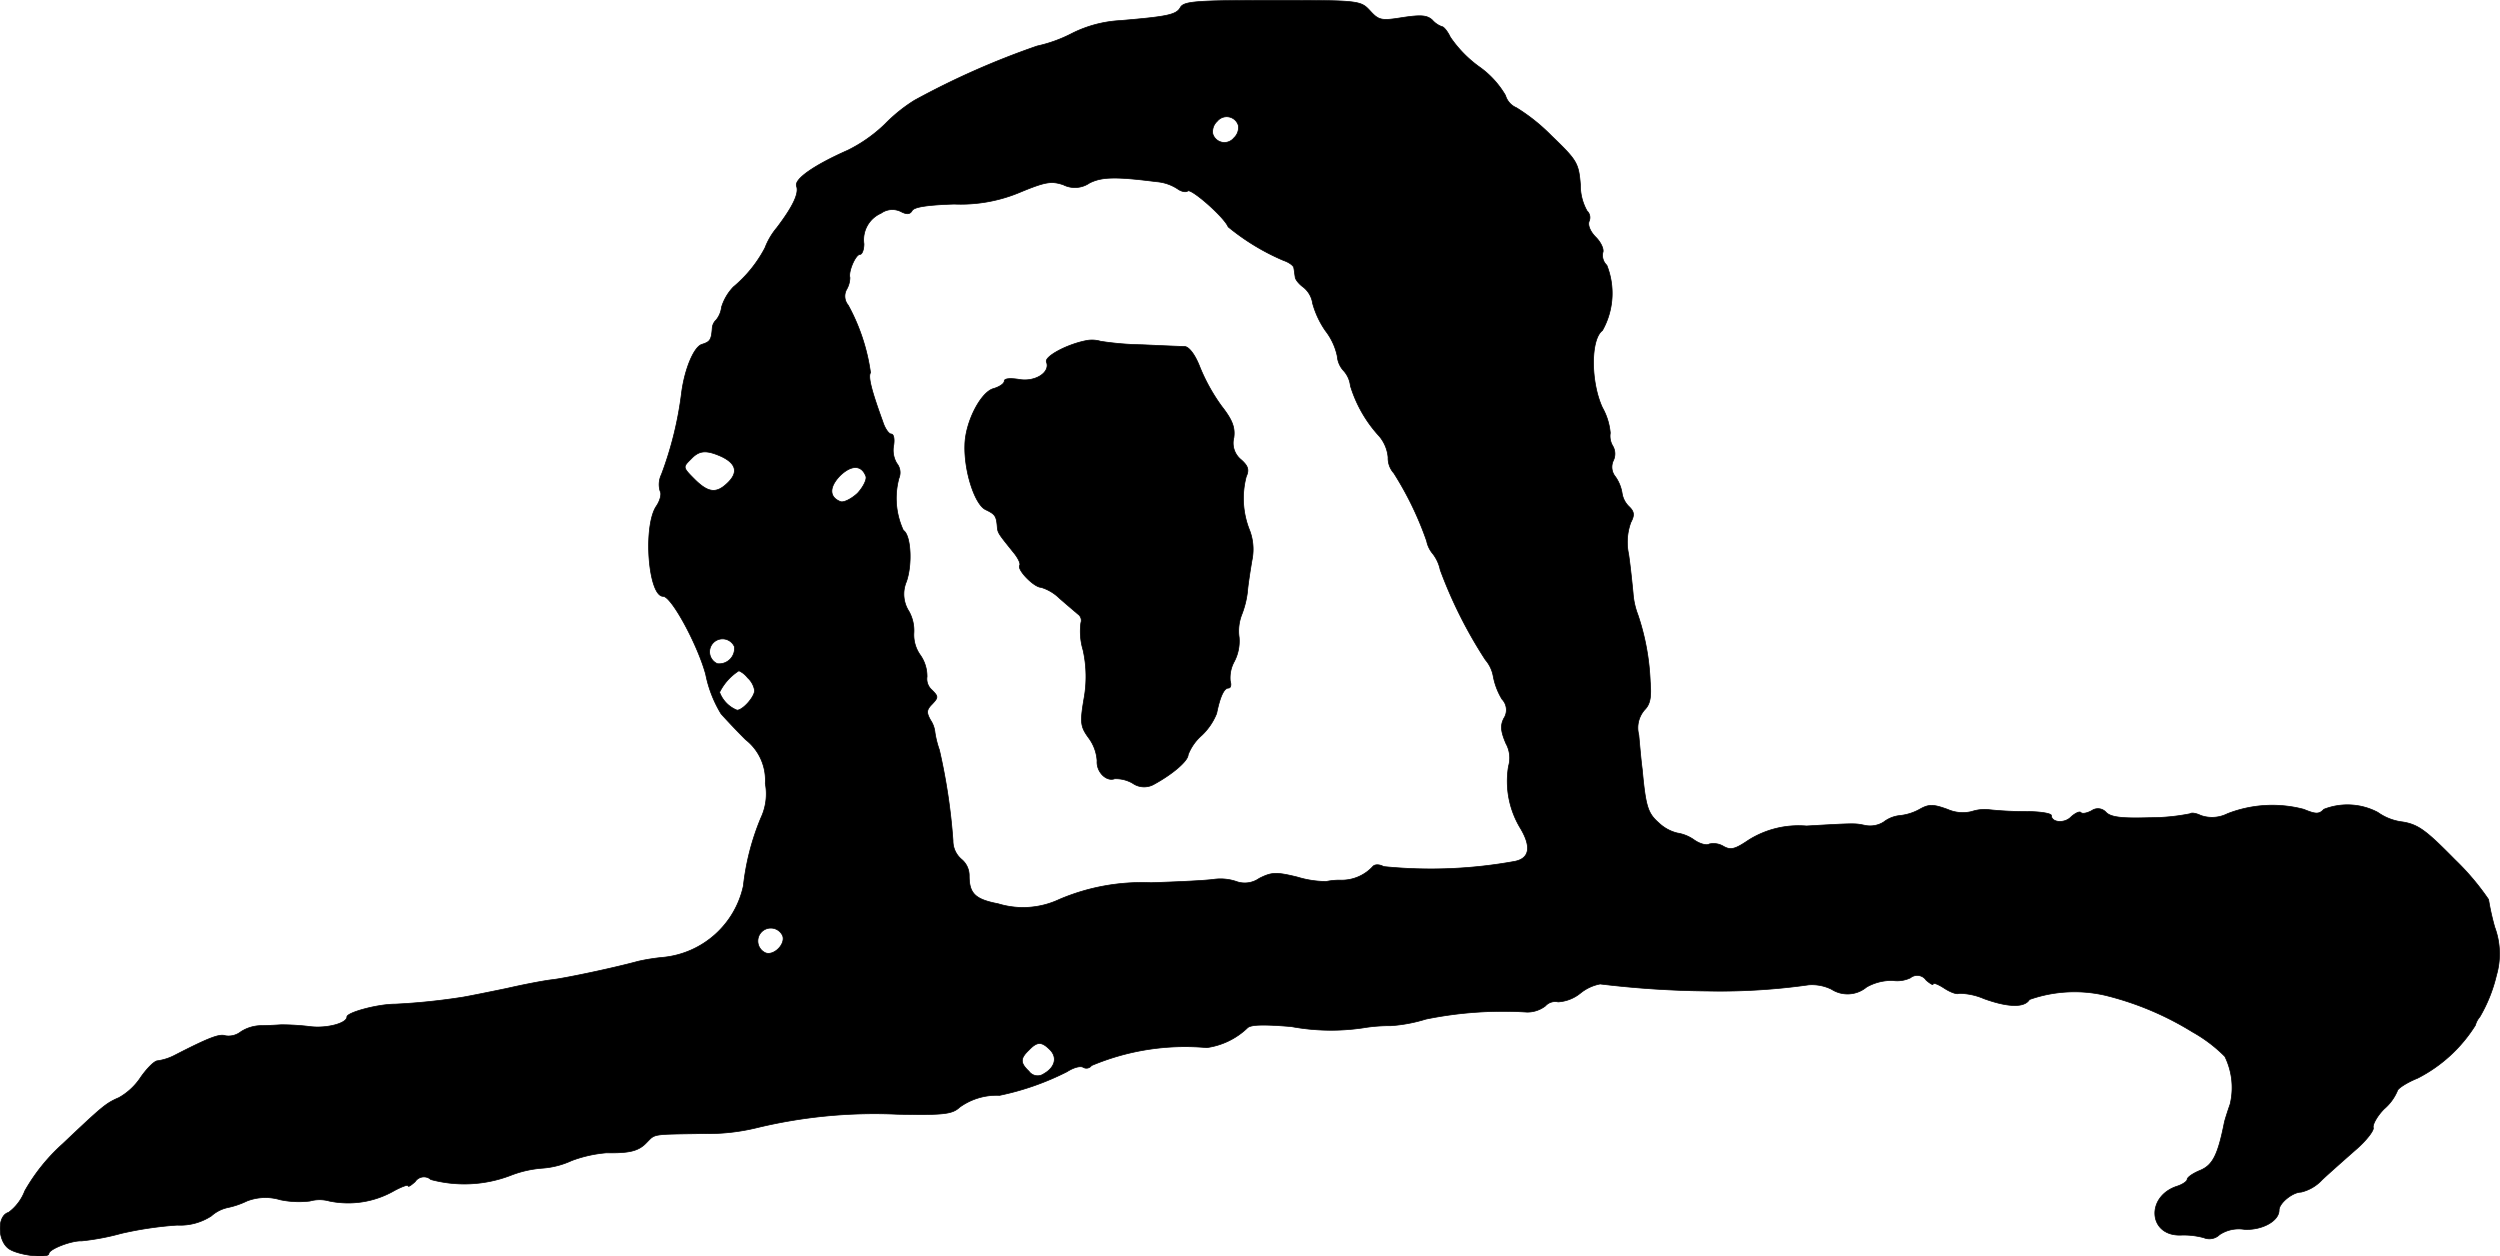 <?xml version="1.0" encoding="UTF-8"?>
<svg xmlns="http://www.w3.org/2000/svg"
     version="1.1"
     width="12.193mm"
     height="6.127mm"
     viewBox="0 0 34.562 17.367">
   <defs>
      <style type="text/css"><![CDATA[
      .a {
        stroke: #000;
        stroke-linecap: round;
        stroke-linejoin: round;
        stroke-width: 0.01px;
      }
    ]]></style>
   </defs>
   <path class="a"
         d="M16.319.102c-.055.103-.182.127-.83.182a1.688,1.688,0,0,0-.666.176,1.951,1.951,0,0,1-.485.176,11.024,11.024,0,0,0-1.696.751,2.177,2.177,0,0,0-.406.327,2.034,2.034,0,0,1-.515.363c-.466.206-.745.4-.709.497s-.048.279-.273.575a.973.973,0,0,0-.164.279,1.788,1.788,0,0,1-.436.539.702.702,0,0,0-.164.279.343.343,0,0,1-.073.176.172.172,0,0,0-.055.109c-.012.17-.03.194-.145.23-.109.036-.236.339-.279.666a4.902,4.902,0,0,1-.279,1.133.316.316,0,0,0-.018.23c.024.036,0,.133-.055.212-.182.279-.109,1.242.097,1.242.115,0,.478.672.588,1.078a1.681,1.681,0,0,0,.212.545c.048.055.2.218.339.357a.711.711,0,0,1,.273.606.78.78,0,0,1-.061.478,3.397,3.397,0,0,0-.242.939,1.261,1.261,0,0,1-1.102.987,2.72,2.72,0,0,0-.351.055c-.357.097-.993.23-1.181.254-.115.012-.4.067-.636.121-.23.048-.503.103-.606.121a8.735,8.735,0,0,1-.939.097c-.242,0-.666.115-.666.176,0,.091-.291.164-.515.133a3.393,3.393,0,0,0-.394-.024c-.085.006-.218.012-.291.012a.532.532,0,0,0-.267.085.274.274,0,0,1-.212.055c-.079-.03-.224.024-.697.267a.735.735,0,0,1-.242.079c-.042,0-.145.103-.23.224a.878.878,0,0,1-.303.285c-.182.079-.224.115-.781.642a2.585,2.585,0,0,0-.521.648.662.662,0,0,1-.224.297c-.17.048-.151.424.024.515.151.085.533.121.533.055,0-.061.309-.182.454-.176a3.334,3.334,0,0,0,.545-.103,4.907,4.907,0,0,1,.775-.115.788.788,0,0,0,.472-.127.497.497,0,0,1,.224-.115,1.153,1.153,0,0,0,.267-.091.706.706,0,0,1,.46-.018,1.251,1.251,0,0,0,.412.018.496.496,0,0,1,.267,0,1.28,1.28,0,0,0,.902-.145c.103-.055.188-.085.188-.067,0,.024.042-.006.097-.055a.145.145,0,0,1,.2-.044l.018.014a1.784,1.784,0,0,0,1.096-.055,1.523,1.523,0,0,1,.454-.103,1.164,1.164,0,0,0,.394-.103,1.783,1.783,0,0,1,.485-.109c.315.006.442-.024.551-.139.127-.127.061-.115.793-.127a2.824,2.824,0,0,0,.727-.079,6.922,6.922,0,0,1,1.95-.188c.636.012.757,0,.86-.097a.875.875,0,0,1,.551-.164,3.727,3.727,0,0,0,.933-.327c.085-.055.182-.085.224-.061a.086.086,0,0,0,.115-.024,3.33,3.33,0,0,1,1.593-.248,1.013,1.013,0,0,0,.563-.273c.048-.048.242-.048.606-.018a3.002,3.002,0,0,0,.993.018,2.194,2.194,0,0,1,.382-.03,2.099,2.099,0,0,0,.485-.091,5.324,5.324,0,0,1,1.399-.097.413.413,0,0,0,.254-.085A.181.181,0,0,1,21.54,13.851a.54.54,0,0,0,.309-.121.615.615,0,0,1,.273-.127,13.184,13.184,0,0,0,1.484.097,8.673,8.673,0,0,0,1.399-.085.615.615,0,0,1,.315.061.41.41,0,0,0,.485-.03.7.7,0,0,1,.363-.091.426.426,0,0,0,.242-.036.149.149,0,0,1,.21.02l.008.011c.055.048.097.073.097.055,0-.024.067,0,.151.055s.176.091.206.073a.887.887,0,0,1,.345.073c.333.121.563.127.63.012a1.877,1.877,0,0,1,1.06-.055,4.186,4.186,0,0,1,1.193.503,2.019,2.019,0,0,1,.448.339.979.979,0,0,1,.073.66c-.03.085-.067.2-.079.248-.091.46-.164.594-.333.666-.103.042-.182.097-.182.127,0,.024-.061.067-.133.091-.442.139-.406.69.042.678a1.064,1.064,0,0,1,.321.036.201.201,0,0,0,.218-.042.481.481,0,0,1,.345-.073c.242.012.478-.115.478-.267,0-.097.188-.248.303-.248a.572.572,0,0,0,.291-.17c.097-.091.303-.273.454-.406.157-.133.267-.279.254-.315-.012-.042.055-.164.151-.26a.675.675,0,0,0,.182-.248c0-.03.127-.115.279-.176a2.025,2.025,0,0,0,.8-.733.288.288,0,0,1,.061-.115,2.074,2.074,0,0,0,.23-.575,1.057,1.057,0,0,0-.024-.666,3.453,3.453,0,0,1-.085-.382,3.508,3.508,0,0,0-.466-.551c-.394-.4-.503-.485-.721-.521a.744.744,0,0,1-.345-.133.896.896,0,0,0-.745-.042c-.067.073-.115.067-.279,0a1.703,1.703,0,0,0-1.054.061.472.472,0,0,1-.369.024c-.061-.03-.127-.042-.145-.024a2.796,2.796,0,0,1-.557.055c-.388.012-.539-.006-.606-.073a.15.15,0,0,0-.2-.024c-.067.036-.133.048-.151.024-.018-.018-.079.012-.133.061-.091.097-.273.079-.273-.018,0-.03-.157-.055-.345-.055a4.741,4.741,0,0,1-.503-.024.571.571,0,0,0-.254.024.519.519,0,0,1-.333-.03c-.2-.073-.26-.073-.388,0a.714.714,0,0,1-.267.085.44.44,0,0,0-.23.091.353.353,0,0,1-.242.048c-.157-.03-.103-.036-.824.006a1.299,1.299,0,0,0-.799.194c-.188.127-.248.145-.351.085a.268.268,0,0,0-.194-.03c-.03.024-.127,0-.206-.055a.554.554,0,0,0-.236-.097.564.564,0,0,1-.254-.139c-.151-.133-.182-.218-.23-.739-.018-.133-.036-.351-.048-.478a.379.379,0,0,1,.079-.345c.079-.079.097-.176.079-.394a3.279,3.279,0,0,0-.17-.921,1.033,1.033,0,0,1-.067-.303c-.012-.121-.036-.363-.061-.533a.796.796,0,0,1,.03-.442c.055-.103.048-.151-.03-.224a.324.324,0,0,1-.091-.182.543.543,0,0,0-.091-.224.21.21,0,0,1-.03-.224.213.213,0,0,0-.006-.2.266.266,0,0,1-.036-.182.873.873,0,0,0-.109-.351c-.164-.357-.164-.945,0-1.066a1.048,1.048,0,0,0,.061-.902.188.188,0,0,1-.055-.176c.018-.042-.024-.139-.097-.212-.079-.079-.115-.17-.091-.224a.124.124,0,0,0-.03-.139A.72.72,0,0,1,21.849,2.555c-.024-.303-.048-.339-.4-.678a2.577,2.577,0,0,0-.485-.388.265.265,0,0,1-.151-.17,1.258,1.258,0,0,0-.369-.4,1.664,1.664,0,0,1-.394-.406C20.014.435,19.959.368,19.935.368a.318.318,0,0,1-.133-.091c-.073-.067-.157-.073-.406-.036-.297.048-.333.042-.454-.091C18.808.005,18.79.005,17.591.005,16.549.005,16.367.017,16.319.102Zm.8,1.629a.193.193,0,0,1-.061.176.168.168,0,0,1-.291-.055.193.193,0,0,1,.061-.176.168.168,0,0,1,.291.055Zm-1.127.781a.626.626,0,0,1,.285.097c.048.036.115.055.145.03.055-.03.503.363.557.497a3.132,3.132,0,0,0,.769.466c.073.024.139.073.139.103.006.03.012.085.018.121,0,.036.055.103.115.145a.351.351,0,0,1,.127.224,1.25,1.25,0,0,0,.176.376.864.864,0,0,1,.164.351.337.337,0,0,0,.091.206.369.369,0,0,1,.091.206,1.804,1.804,0,0,0,.4.697.526.526,0,0,1,.121.291.309.309,0,0,0,.079.218,4.515,4.515,0,0,1,.454.939.392.392,0,0,0,.085.176.545.545,0,0,1,.103.224,6.254,6.254,0,0,0,.624,1.242.48.48,0,0,1,.109.23.946.946,0,0,0,.121.315.213.213,0,0,1,.024.267c-.048.097-.042.176.03.345a.411.411,0,0,1,.036.315,1.252,1.252,0,0,0,.17.866c.145.248.121.406-.079.448a6.469,6.469,0,0,1-1.817.073c-.067-.036-.127-.03-.151,0a.585.585,0,0,1-.43.188.908.908,0,0,0-.212.018,1.37,1.37,0,0,1-.4-.061c-.297-.073-.357-.067-.527.018a.347.347,0,0,1-.303.048.681.681,0,0,0-.315-.036c-.115.018-.515.036-.878.048a2.909,2.909,0,0,0-1.266.23,1.179,1.179,0,0,1-.848.061c-.315-.061-.4-.139-.4-.388a.292.292,0,0,0-.103-.224.333.333,0,0,1-.121-.26,8.16,8.16,0,0,0-.188-1.254,1.312,1.312,0,0,1-.061-.242.371.371,0,0,0-.061-.17c-.061-.109-.055-.145.024-.224.085-.091.085-.103-.006-.194a.203.203,0,0,1-.067-.182.51.51,0,0,0-.091-.297.482.482,0,0,1-.091-.303.547.547,0,0,0-.067-.303.44.44,0,0,1-.036-.412c.085-.242.061-.648-.042-.709a1.056,1.056,0,0,1-.061-.721.201.201,0,0,0-.03-.206.354.354,0,0,1-.042-.254c.012-.085,0-.151-.036-.151-.03,0-.085-.073-.115-.17-.157-.43-.206-.624-.17-.678a2.725,2.725,0,0,0-.309-.933.193.193,0,0,1-.018-.224.337.337,0,0,0,.042-.157c-.024-.085.079-.321.139-.321.03,0,.055-.067.055-.145a.4.4,0,0,1,.236-.424.267.267,0,0,1,.273-.024c.079.042.127.042.157-.012s.23-.079.581-.091a2.113,2.113,0,0,0,.927-.17c.339-.139.418-.151.581-.097a.356.356,0,0,0,.363-.024c.17-.085.357-.091.927-.018ZM9.971,6.31c.206.097.236.218.097.357-.157.157-.267.151-.454-.03-.182-.182-.176-.176-.055-.297C9.669,6.225,9.765,6.219,9.971,6.31Zm1.999.273c.018.042-.036.151-.115.236-.085.079-.194.133-.236.115-.157-.061-.157-.2-.006-.357C11.77,6.425,11.91,6.425,11.97,6.583ZM10.153,8.939a.212.212,0,0,1-.236.236.179.179,0,1,1,.236-.236Zm.182.43a.304.304,0,0,1,.097.176c0,.091-.164.273-.242.273a.426.426,0,0,1-.242-.248.745.745,0,0,1,.267-.297.318.318,0,0,1,.121.097Zm.485,3.568c.042.115-.121.279-.236.236a.179.179,0,1,1,.236-.236Zm3.695,1.575c.109.109.067.248-.085.333a.147.147,0,0,1-.205-.035l-.001-.001c-.121-.115-.121-.176,0-.291.115-.121.176-.121.291-.006Z"/>
   <path class="a"
         d="M15.005,4.711c-.267.055-.563.218-.539.291.061.145-.157.285-.382.242-.121-.018-.2-.012-.2.024s-.067.079-.145.103c-.176.042-.394.46-.4.781-.012.363.139.83.291.896.127.061.145.085.157.236.006.085.024.103.218.345.067.079.109.164.091.188-.036.061.2.303.297.303a.625.625,0,0,1,.254.151c.097.085.212.182.254.218a.106.106,0,0,1,.042.121.896.896,0,0,0,.03.376,1.692,1.692,0,0,1,.012.678c-.055.327-.048.382.067.539a.593.593,0,0,1,.115.315c-.012.151.127.291.242.248a.465.465,0,0,1,.248.061.276.276,0,0,0,.303.012c.254-.139.466-.321.466-.406a.684.684,0,0,1,.188-.267.855.855,0,0,0,.206-.303c.048-.236.103-.351.164-.351.03,0,.042-.042.024-.097A.467.467,0,0,1,17.064,9.145a.611.611,0,0,0,.067-.333.629.629,0,0,1,.036-.315,1.262,1.262,0,0,0,.079-.315c.006-.085.036-.279.061-.43a.739.739,0,0,0-.03-.418,1.183,1.183,0,0,1-.048-.745c.042-.091.03-.145-.073-.236A.294.294,0,0,1,17.058,6.05c.018-.139-.018-.242-.17-.436a2.581,2.581,0,0,1-.297-.533c-.067-.176-.151-.285-.212-.291-.055,0-.321-.012-.588-.024a4.21,4.21,0,0,1-.575-.048A.412.412,0,0,0,15.005,4.711Z"/>
</svg>
